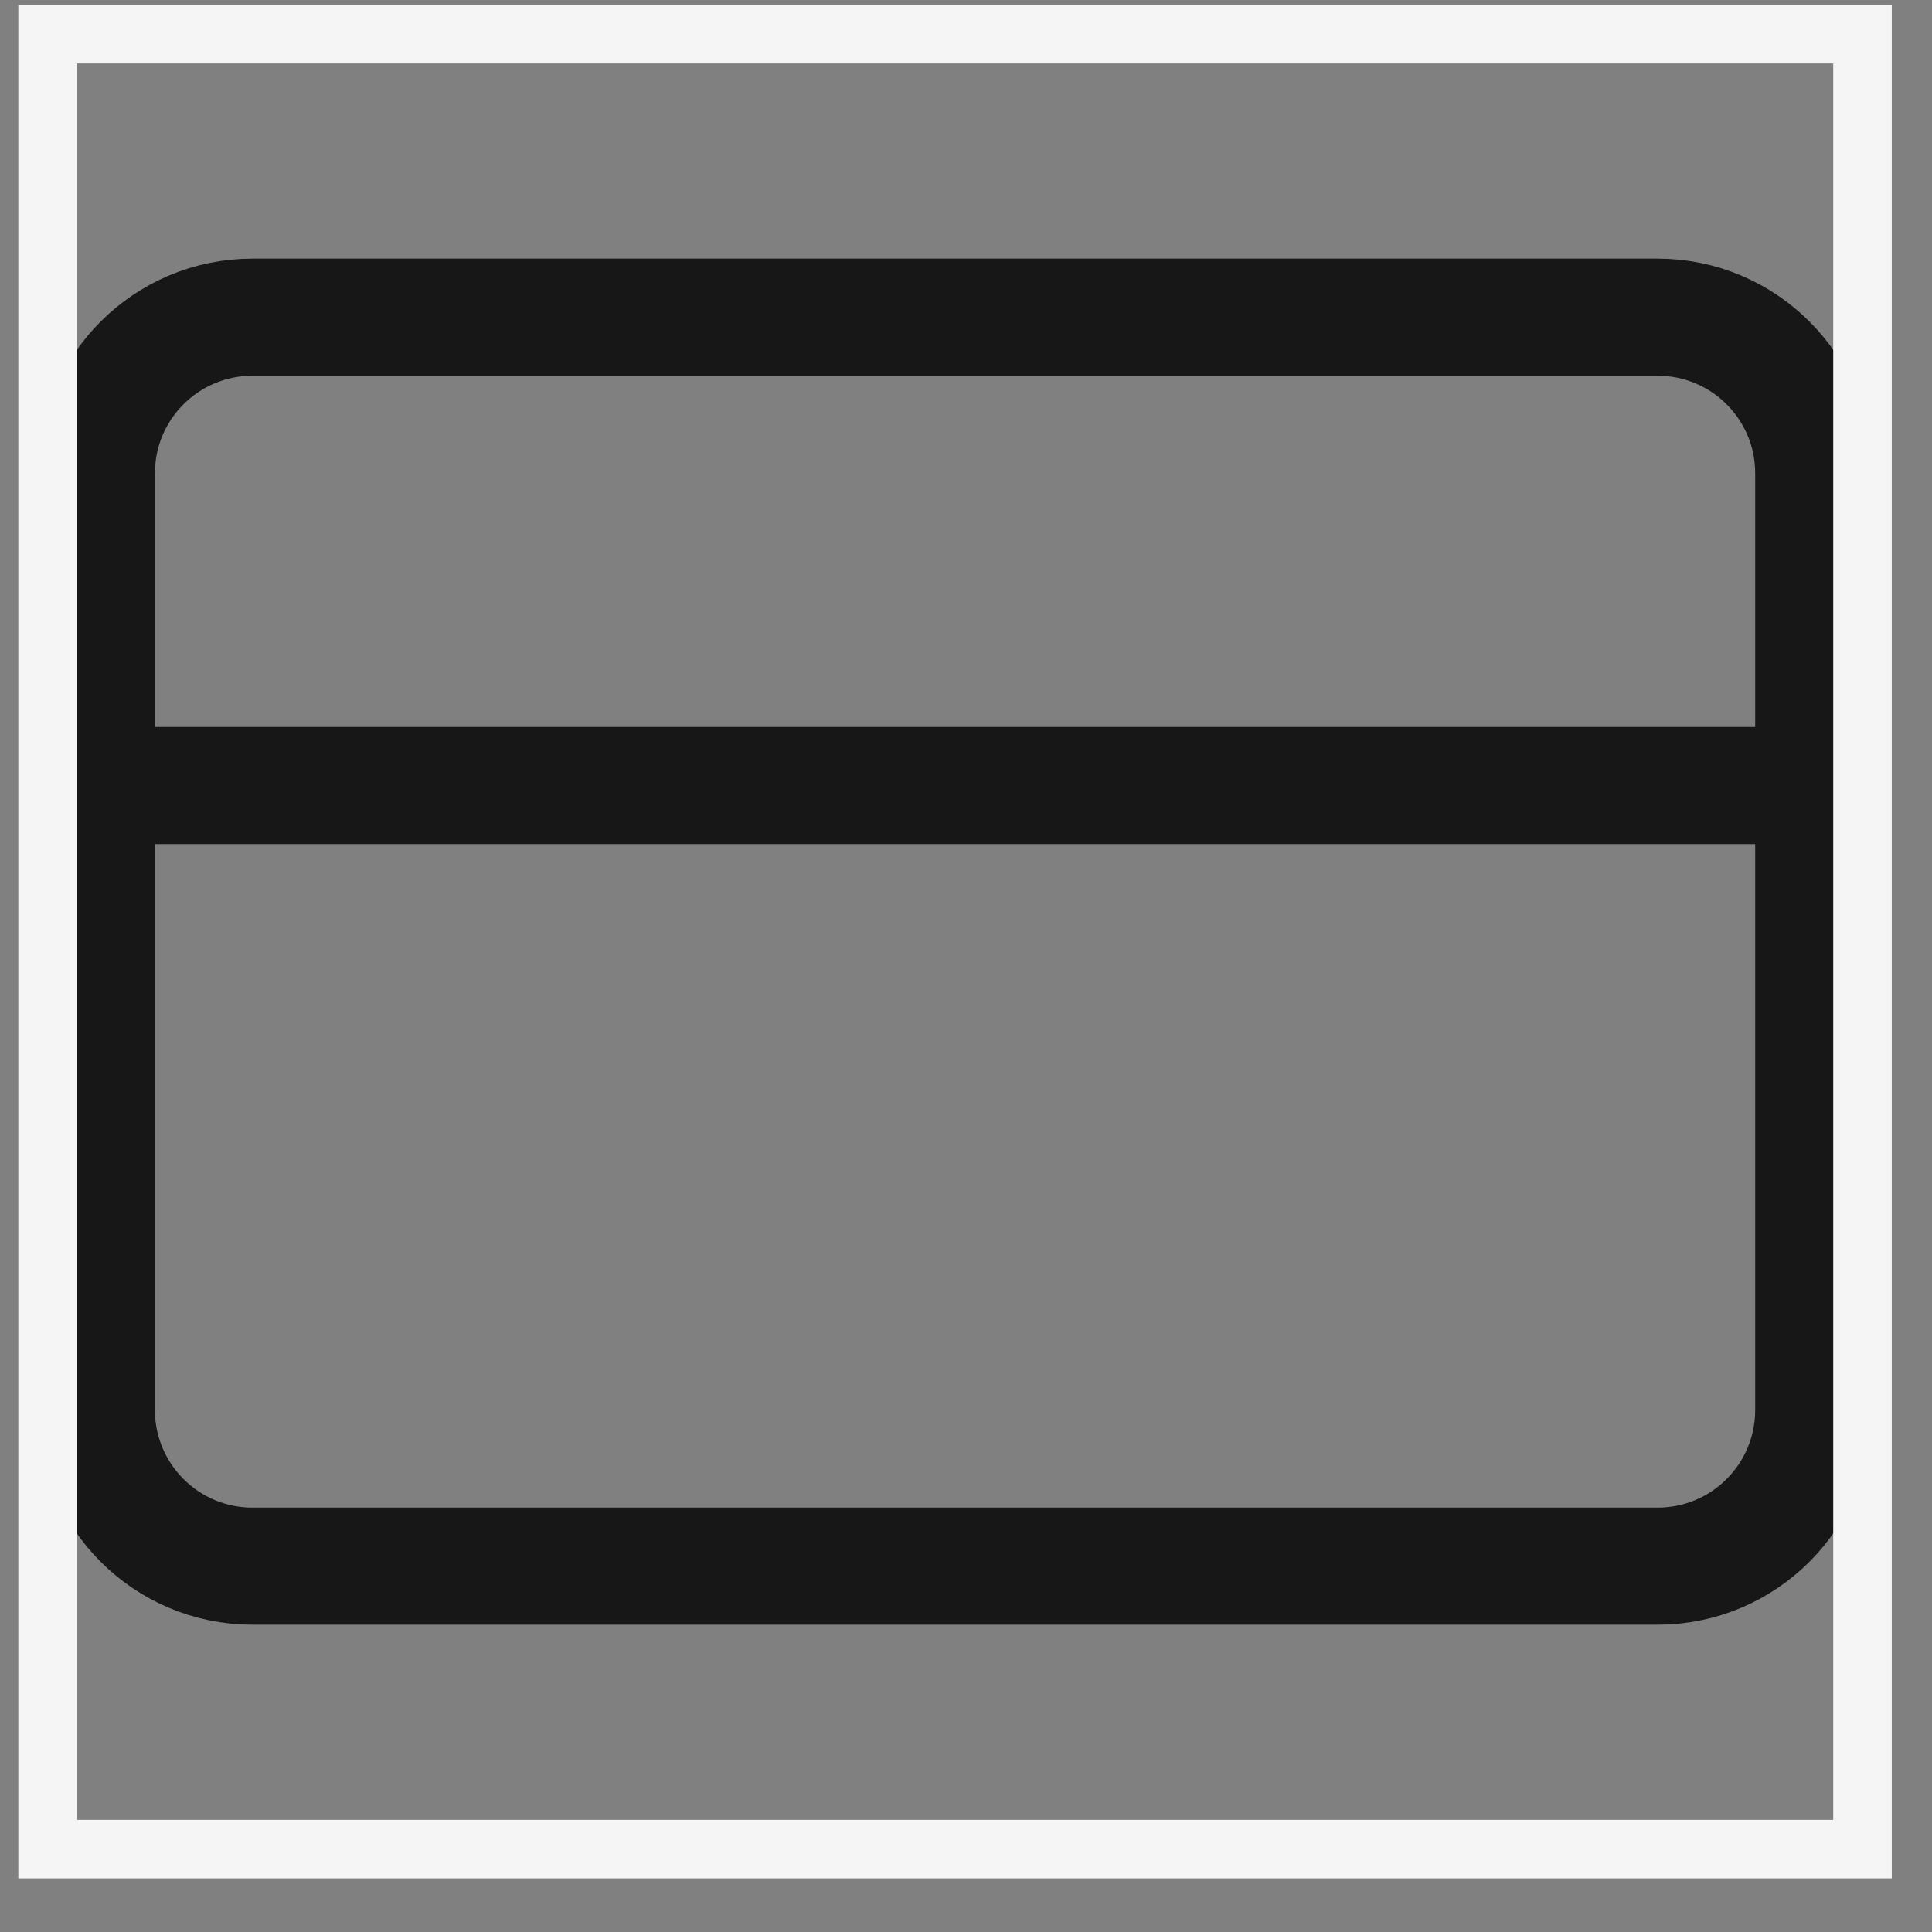 <svg width="33" height="33" viewBox="0 0 33 33" fill="none" xmlns="http://www.w3.org/2000/svg">
<rect x="0" y="0" width="33" height="33" fill="#808080" stroke="none"/>
<g clip-path="url(#clip0_199_47)">
<path d="M28.313 5.418H4.313C2.84 5.418 1.646 6.612 1.646 8.084V24.084C1.646 25.557 2.84 26.751 4.313 26.751H28.313C29.786 26.751 30.98 25.557 30.98 24.084V8.084C30.98 6.612 29.786 5.418 28.313 5.418Z" stroke="#171717" stroke-width="2" stroke-linecap="round" stroke-linejoin="round"/>
<path d="M1.646 13.418H30.98" stroke="#171717" stroke-width="2" stroke-linecap="round" stroke-linejoin="round"/>
</g>
<rect x="0.813" y="0.584" width="31" height="31" stroke="#F5F5F5"/>
<defs>
<clipPath id="clip0_199_47">
<rect x="0.313" y="0.084" width="32" height="32" fill="white"/>
</clipPath>
</defs>
</svg>
